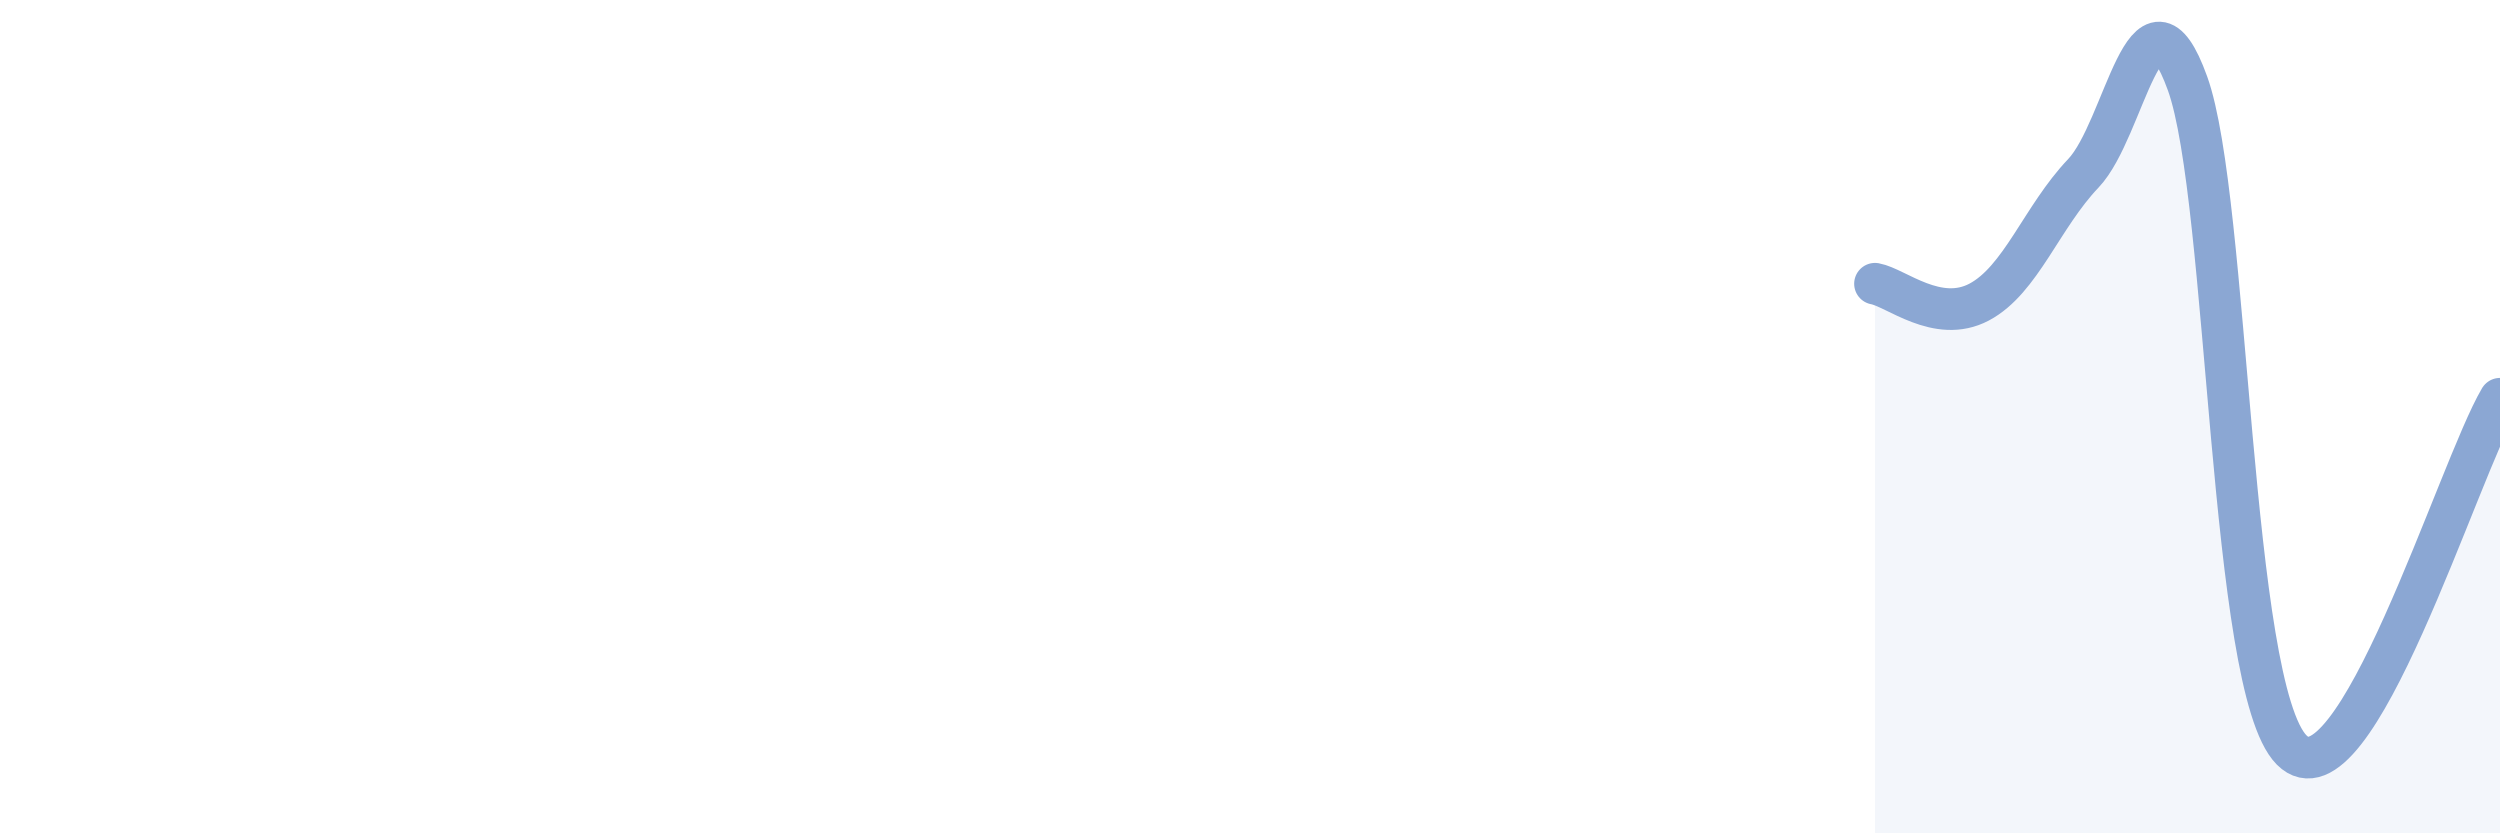 
    <svg width="60" height="20" viewBox="0 0 60 20" xmlns="http://www.w3.org/2000/svg">
      <path
        d="M 45,6.81 C 45.5,6.9 46.5,7.78 47.5,7.25 C 48.5,6.72 49,5.21 50,4.16 C 51,3.11 51.5,-0.77 52.5,2 C 53.5,4.77 53.5,16.49 55,18 C 56.5,19.51 59,11.26 60,9.57L60 20L45 20Z"
        fill="#8ba7d3"
        opacity="0.1"
        stroke-linecap="round"
        stroke-linejoin="round"
      />
      <path
        d="M 45,6.81 C 45.5,6.9 46.5,7.78 47.5,7.25 C 48.5,6.72 49,5.21 50,4.16 C 51,3.11 51.5,-0.77 52.5,2 C 53.5,4.77 53.5,16.49 55,18 C 56.5,19.51 59,11.26 60,9.57"
        stroke="#8ba7d3"
        stroke-width="1"
        fill="none"
        stroke-linecap="round"
        stroke-linejoin="round"
      />
    </svg>
  